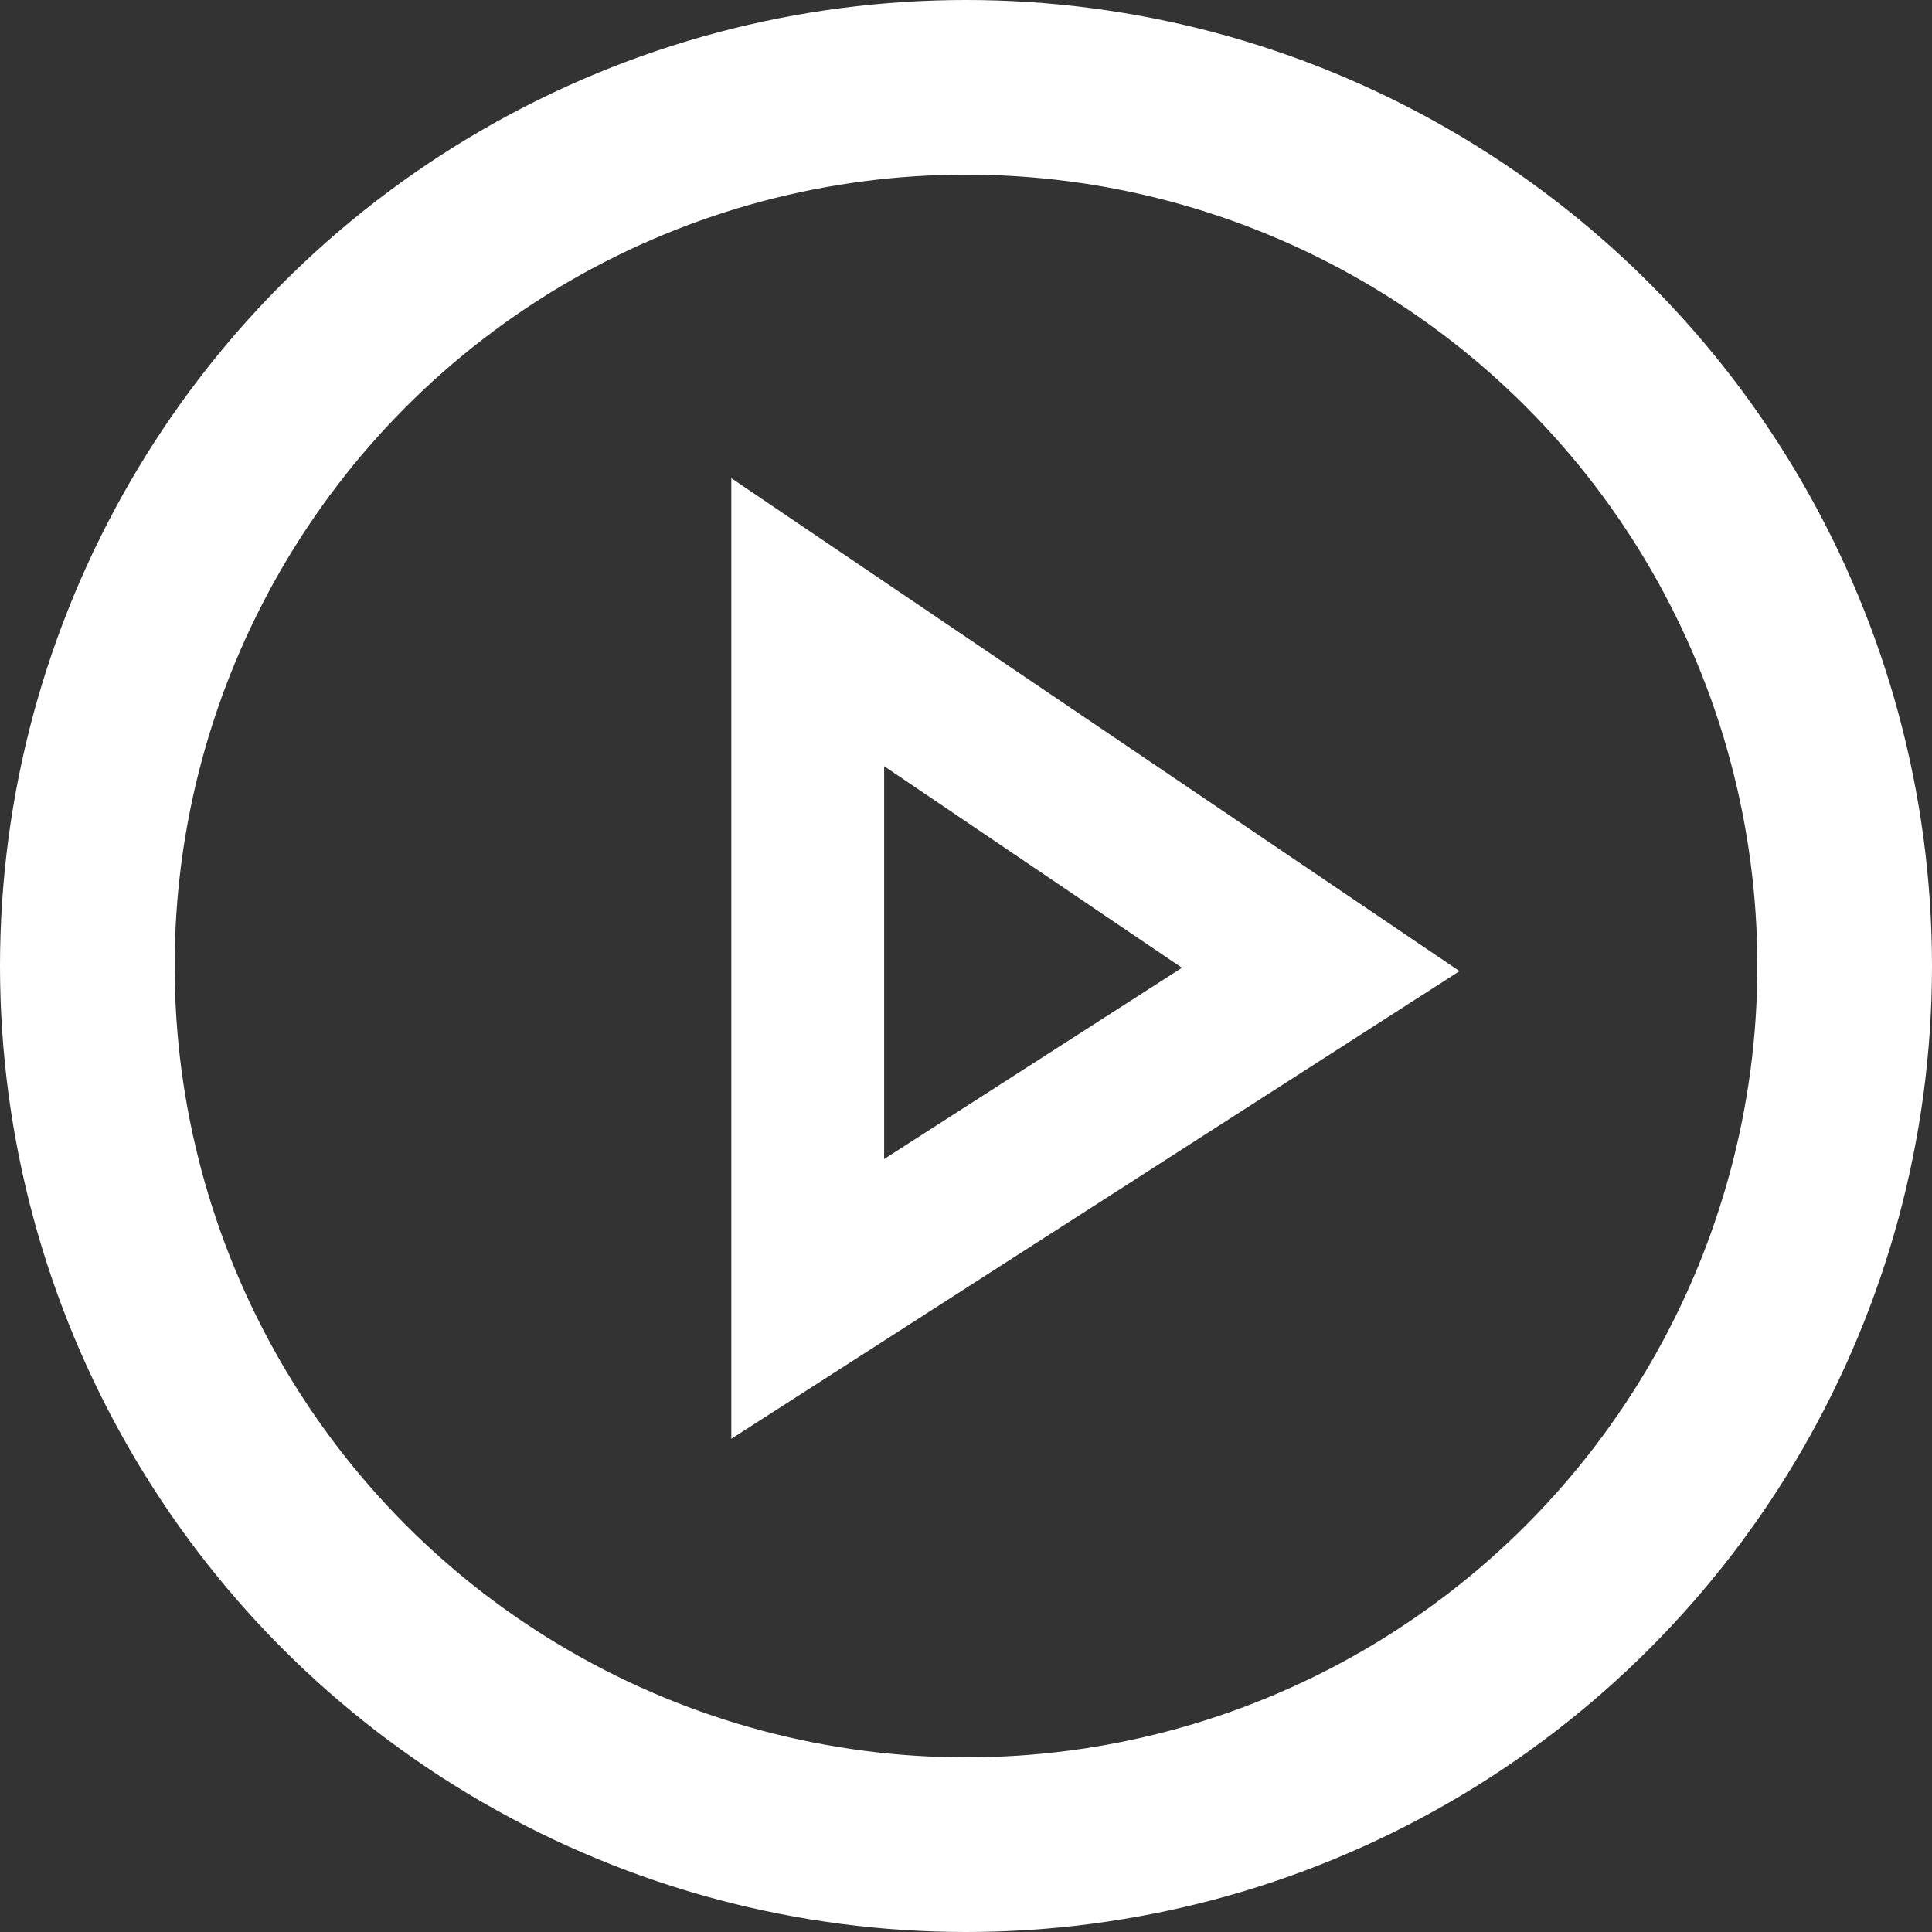 <svg width="177" height="177" viewBox="0 0 177 177" fill="none" xmlns="http://www.w3.org/2000/svg">
<rect x="0" y="0" width="177" height="177" fill="#333333" stroke="none"/>
<circle cx="88.5" cy="88.5" r="80.5" stroke="white" stroke-width="16"/>
<path d="M74 57L121 88.816L74 119V57Z" stroke="white" stroke-width="14"/>
</svg>
